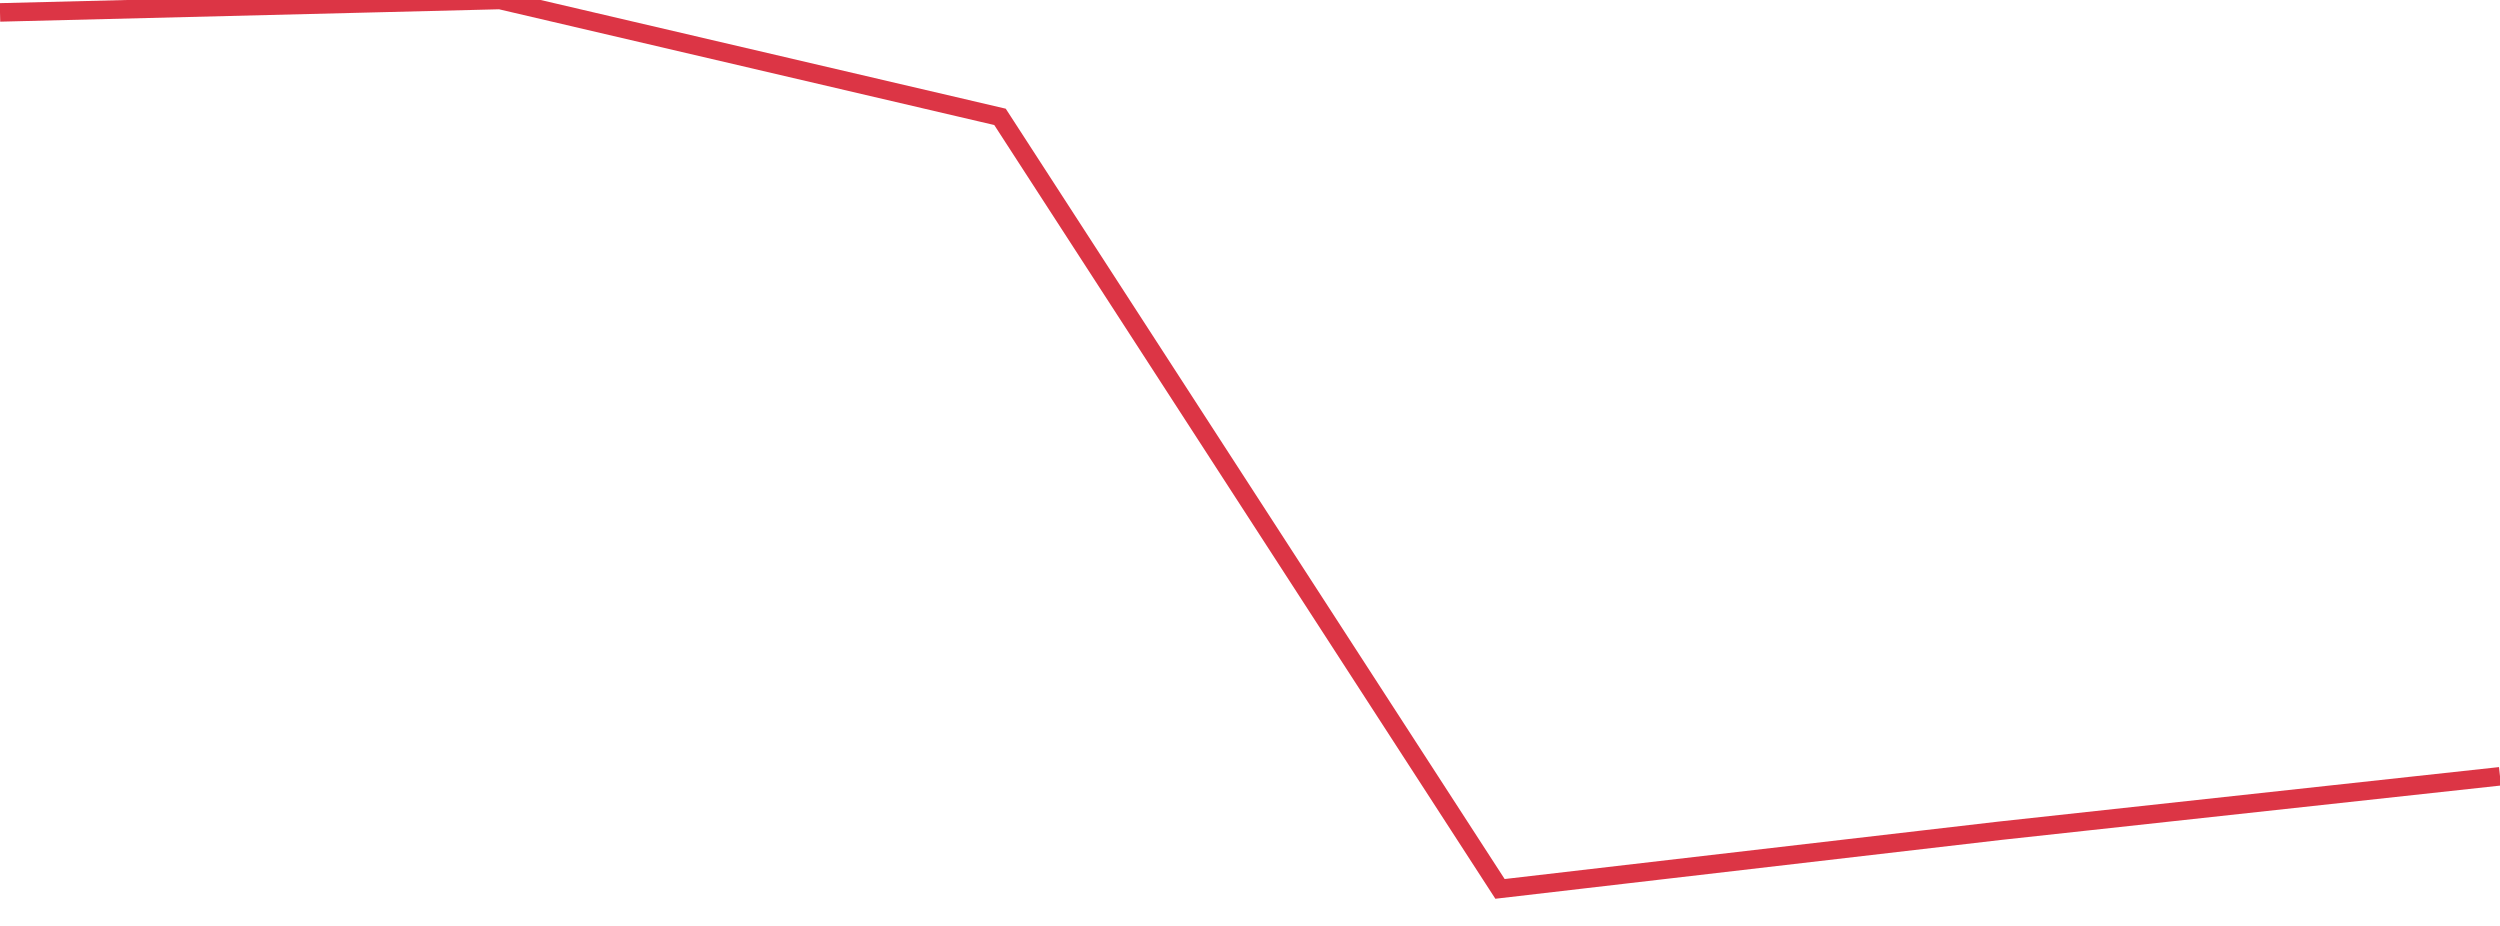 <?xml version="1.0" standalone="no"?>
<!DOCTYPE svg PUBLIC "-//W3C//DTD SVG 1.1//EN" "http://www.w3.org/Graphics/SVG/1.1/DTD/svg11.dtd">
<svg width="135" height="50" viewBox="0 0 135 50" preserveAspectRatio="none" class="sparkline" xmlns="http://www.w3.org/2000/svg"
xmlns:xlink="http://www.w3.org/1999/xlink"><path  class="sparkline--line" d="M 0 0.67 L 0 0.67 L 27 0 L 54 6.31 L 81 48 L 108 44.86 L 135 41.92" fill="none" stroke-width="1" stroke="#dc3545"></path></svg>